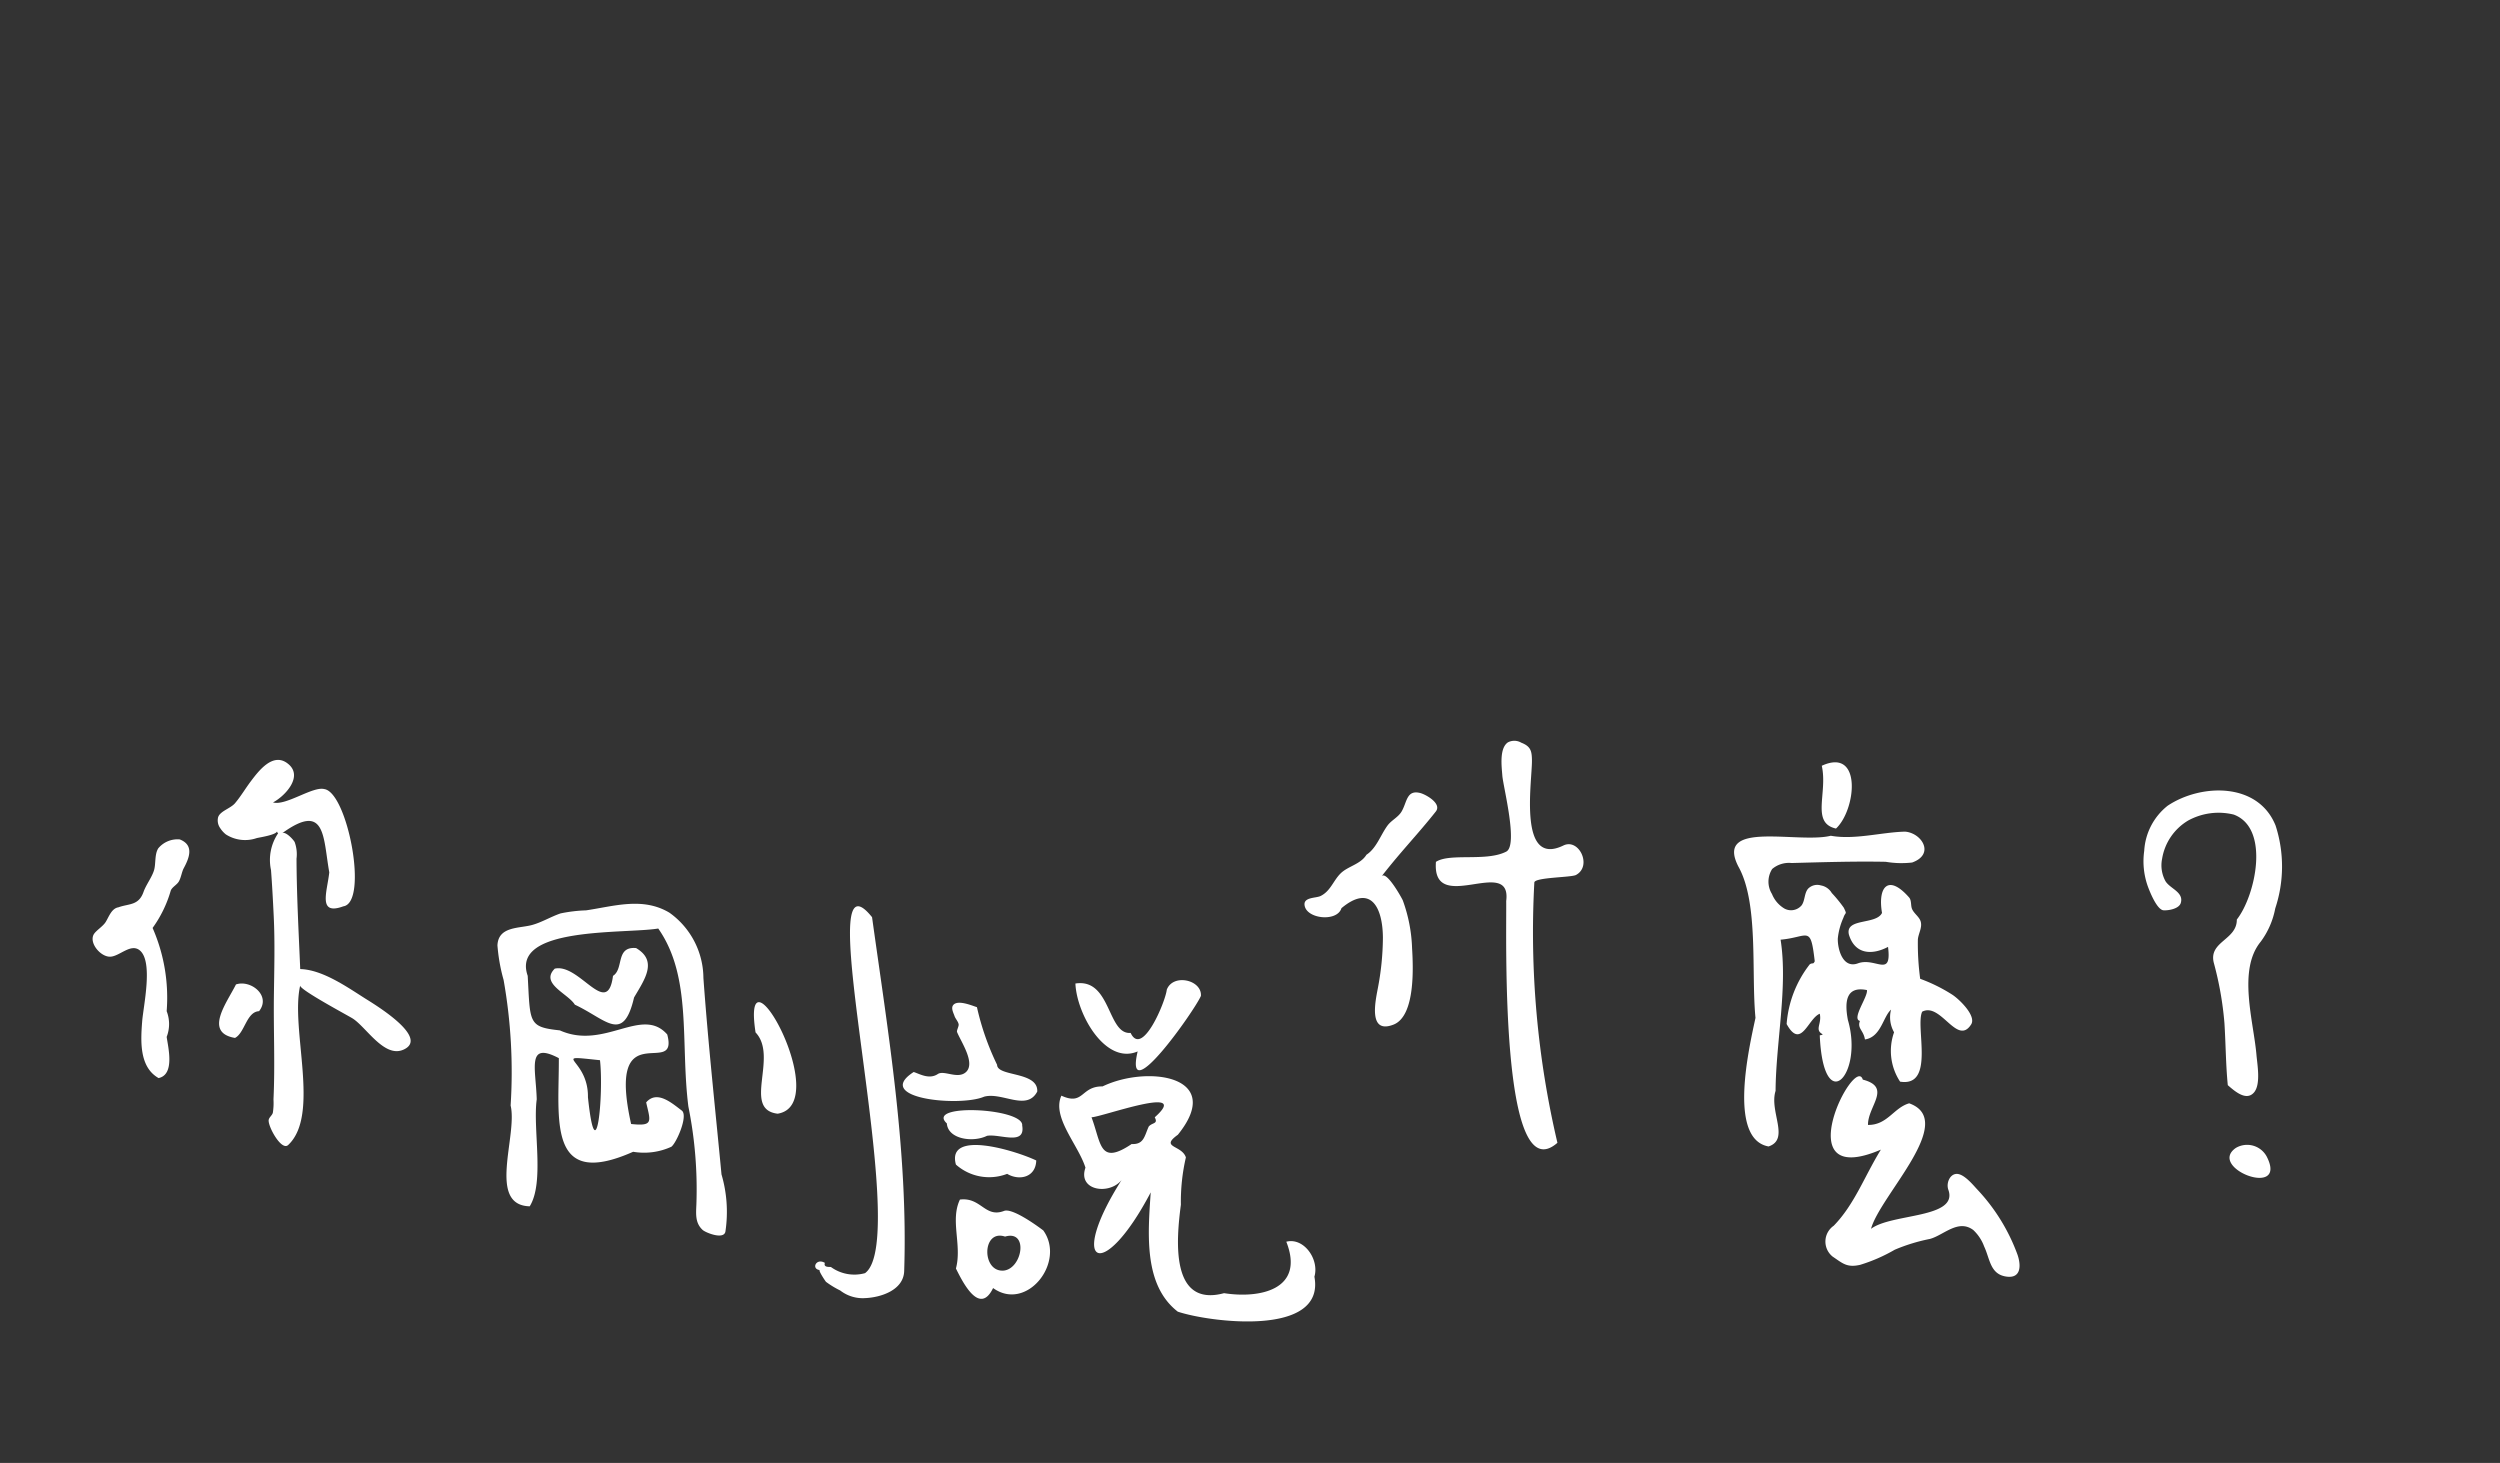 <svg xmlns="http://www.w3.org/2000/svg" xmlns:xlink="http://www.w3.org/1999/xlink" width="135" height="79" viewBox="0 0 135 79">
  <rect x="0" y="0" width="135" height="79" fill="#333333" stroke="none"/>
  <defs>
    <style>
      .cls-1 {
        fill: none;
      }

      .cls-2 {
        clip-path: url(#clip-path);
      }

      .cls-3 {
        fill: #fff;
        fill-rule: evenodd;
      }
    </style>
    <clipPath id="clip-path">
      <rect id="Rectangle_148" data-name="Rectangle 148" class="cls-1" width="118.235" height="31.36"/>
    </clipPath>
  </defs>
  <g id="Group_294" data-name="Group 294" transform="translate(-120 -1132)">
    <g id="Group_253" data-name="Group 253" transform="translate(125 1172)">
      <g id="Group_252" data-name="Group 252" class="cls-2" transform="translate(0 0)">
        <path id="Path_175" data-name="Path 175" class="cls-3" d="M172.889,23.279a1.2,1.2,0,0,1,1.677.481c1.143,2.275-3.237.607-1.677-.481m-.433-3.389c-.109-1.112-.111-2.232-.181-3.347a17.95,17.95,0,0,0-.576-3.266c-.284-1.155,1.258-1.226,1.244-2.332,1-1.269,1.819-4.923-.162-5.666a3.418,3.418,0,0,0-2.464.319,2.954,2.954,0,0,0-1.408,2.065,1.776,1.776,0,0,0,.182,1.21c.247.408.995.587.828,1.173-.091.32-.669.419-.934.4-.364-.026-.77-1.067-.867-1.348a4.029,4.029,0,0,1-.175-1.863A3.347,3.347,0,0,1,169.207,4.8c1.8-1.2,4.882-1.283,5.829,1.068a7.179,7.179,0,0,1-.018,4.477,4.373,4.373,0,0,1-.787,1.8c-1.252,1.525-.381,4.3-.227,6.11.043.511.241,1.572-.124,2.017-.418.507-1.059-.064-1.424-.383" transform="translate(-57.155 -1.29)"/>
        <path id="Path_176" data-name="Path 176" class="cls-3" d="M7.188,5.547a1.381,1.381,0,0,1-.3-.337.713.713,0,0,1-.111-.578c.1-.337.672-.476.915-.764.314-.371.563-.8.856-1.187C8.973,2.116,9.723,1.137,10.5,1.7c.942.677-.1,1.781-.757,2.127.685.2,2.149-.882,2.766-.721,1.259.171,2.4,6.128,1.031,6.332-1.4.514-.871-.792-.759-1.833-.34-1.911-.182-3.826-2.549-2.111.179-.13.609.341.68.473a1.926,1.926,0,0,1,.1.9c.008,1.992.117,3.97.2,5.959,1.195.03,2.526.966,3.5,1.584.513.323,3.516,2.126,2.075,2.768-1.04.465-2.013-1.228-2.753-1.69-.274-.17-2.874-1.557-2.824-1.773-.54,2.342,1.1,6.973-.648,8.611-.369.345-1.114-1.038-1.052-1.359.028-.143.181-.235.223-.38a3.39,3.39,0,0,0,.035-.724c.088-1.855,0-3.681.022-5.536.018-1.471.062-2.928-.011-4.4-.04-.818-.082-1.63-.144-2.445a2.578,2.578,0,0,1,.384-1.99c-.034-.03-.065-.061-.055-.11-.046.2-.935.331-1.1.371a1.921,1.921,0,0,1-1.677-.205M3.565,18.713c-1.051-.595-.969-2.005-.888-3.057.064-.831.6-3.2-.113-3.826-.485-.427-1.091.3-1.6.327s-1.146-.706-.914-1.182c.106-.216.5-.439.658-.693.175-.283.315-.731.689-.792.566-.206,1.091-.082,1.355-.833.138-.392.47-.809.575-1.2.091-.339.018-.837.222-1.154a1.35,1.35,0,0,1,1.16-.478c.784.308.517.995.207,1.566-.1.19-.14.507-.264.714-.106.177-.378.306-.436.5a6.487,6.487,0,0,1-.976,2A9.376,9.376,0,0,1,4,15.1a1.916,1.916,0,0,1,0,1.389c.08.568.451,2.032-.433,2.222m4.121-2.167c-1.695-.288-.437-1.9.054-2.888.8-.271,1.91.611,1.247,1.444-.682.034-.77,1.177-1.3,1.444" transform="translate(0 -0.496)"/>
        <path id="Path_177" data-name="Path 177" class="cls-3" d="M109.962,6.545c.751-.5,2.712,0,3.8-.556.664-.337-.165-3.51-.208-4.107-.035-.471-.172-1.472.3-1.794a.744.744,0,0,1,.724.018c.517.2.573.461.575.982,0,1.208-.743,5.755,1.7,4.568.843-.408,1.568,1.116.677,1.593-.256.137-2.238.125-2.248.407a49.651,49.651,0,0,0,1.247,14.055c-3.116,2.73-2.739-11.243-2.766-13.055.319-2.5-4.016.83-3.795-2.111" transform="translate(-37.428 0)"/>
        <path id="Path_178" data-name="Path 178" class="cls-3" d="M101.211,10.384c-.236.76-1.925.579-1.993-.187-.037-.418.621-.355.866-.474.538-.264.681-.82,1.078-1.216s1.083-.493,1.4-1.012c.539-.349.764-1.068,1.133-1.571.218-.3.584-.449.771-.774.29-.5.261-1.176,1-.989.3.076,1.183.568.841,1-.934,1.183-1.894,2.169-2.928,3.5.261-.335,1.1,1.184,1.147,1.3a8.284,8.284,0,0,1,.5,2.577c.059.979.191,3.661-1,4.128-1.374.539-.98-1.256-.856-1.924a14.886,14.886,0,0,0,.281-2.757c-.007-1.648-.655-2.934-2.245-1.6" transform="translate(-33.774 -1.338)"/>
        <path id="Path_179" data-name="Path 179" class="cls-3" d="M50.552,32.806c-.483-.053-.2-.672.271-.389-.08.238.192.218.325.222a2.154,2.154,0,0,0,1.844.333c2.592-1.894-3.169-23.632.379-19.222.861,6.2,1.95,12.647,1.735,19.111-.035,1.043-1.288,1.429-2.124,1.46a1.981,1.981,0,0,1-1.332-.414,4.757,4.757,0,0,1-.764-.464c-.036-.035-.445-.649-.334-.637m-7.1-8.833c-.439-3.46.211-6.989-1.627-9.611-1.792.3-7.988-.137-7.049,2.555.14,2.542.013,2.763,1.735,2.945,2.411,1.083,4.434-1.335,5.8.222.65,2.449-3.311-1.261-1.951,4.834,1.226.132,1.045-.137.813-1.167.588-.68,1.392.043,1.923.441.361.271-.289,1.756-.565,1.956a3.539,3.539,0,0,1-2.062.27c-4.676,2.081-3.992-1.809-4.012-5.056-1.751-.918-1.242.535-1.193,2.223-.221,1.6.432,4.469-.379,5.778-2.318-.059-.642-3.82-1.031-5.444a28.47,28.47,0,0,0-.379-6.778,9.576,9.576,0,0,1-.333-1.868c.045-1.033,1.16-.91,1.863-1.1.529-.143,1.026-.452,1.549-.628a7.984,7.984,0,0,1,1.376-.164c1.523-.227,3.066-.731,4.5.127a4.359,4.359,0,0,1,1.834,3.522c.259,3.581.651,7.174.977,10.61a7.177,7.177,0,0,1,.216,3.055c-.045.508-1.074.093-1.235-.057-.407-.376-.359-.85-.337-1.381a22.545,22.545,0,0,0-.433-5.284m-4.772-2.5c-2.812-.293-.619-.144-.651,2,.441,4.221.857-.153.651-2m8.4-1.5c-.807-5.28,4.279,3.887,1.193,4.389-1.929-.231.055-3.079-1.193-4.389m-9.759-1.5c-.369-.6-1.894-1.139-1.084-1.944,1.333-.305,2.843,2.726,3.145.389.6-.378.124-1.6,1.247-1.5,1.188.7.456,1.7-.109,2.667-.588,2.507-1.491,1.189-3.2.389" transform="translate(-11.28 -4.222)"/>
        <path id="Path_180" data-name="Path 180" class="cls-3" d="M81.183,37.033c-1.839-1.424-1.623-4.139-1.464-6.444-2.6,4.95-4.518,3.962-1.572-.667-.672.831-2.387.571-1.952-.666-.388-1.241-1.83-2.727-1.3-3.889,1.222.558,1.033-.516,2.223-.5,2.41-1.162,6.649-.582,4.066,2.611-.99.709.212.545.434,1.222a10.577,10.577,0,0,0-.27,2.555c-.252,1.908-.576,5.561,2.331,4.777,1.9.3,4.388-.173,3.361-2.778.946-.245,1.791.952,1.518,1.889.607,3.278-5.68,2.457-7.374,1.889M69.417,30.978c1.145-.143,1.349,1.011,2.386.611.434-.159,1.695.737,2.115,1.056,1.228,1.715-.9,4.414-2.711,3.111C70.47,37.285,69.549,35.4,69.2,34.7c.338-1.255-.323-2.6.216-3.722M71.8,34.811c.995-.132,1.327-2.209.054-1.834-1.264-.423-1.275,1.962-.054,1.834m-2.6-5.722c-.531-1.925,3.276-.733,4.338-.222-.032.934-.937,1.1-1.572.722a2.7,2.7,0,0,1-2.765-.5m10.736-2.555c2.038-1.812-2.855-.011-3.416,0,.534,1.412.41,2.625,2.169,1.444.662.035.688-.431.921-.944.2-.23.52-.128.325-.5m-11.224.333c-1.21-1.1,4.161-.837,4.066.112.19,1.113-1.217.433-1.9.556-.756.372-2.1.189-2.169-.667M71.423,23.7c.007.654,2.225.344,2.169,1.445-.569,1.084-1.9.009-2.873.278-1.293.56-6.027.106-3.8-1.334.315.1.837.42,1.3.111.345-.228,1.082.3,1.526-.109.521-.487-.264-1.622-.483-2.156-.034-.083.095-.3.086-.408-.013-.149-.175-.313-.223-.458s-.19-.4-.09-.567c.215-.35,1.028,0,1.3.087A14.215,14.215,0,0,0,71.423,23.7m4.229-4.389c1.935-.3,1.716,2.771,2.982,2.667.628,1.339,1.886-1.7,1.952-2.334.338-.886,1.9-.535,1.844.334-.315.756-4.175,6.242-3.417,3-1.732.744-3.291-2-3.361-3.666" transform="translate(-22.58 -6.201)"/>
        <path id="Path_181" data-name="Path 181" class="cls-3" d="M141.348,18.863c1.578.417.253,1.435.271,2.444,1.048.013,1.39-.93,2.223-1.167,2.632.939-1.566,4.962-2.06,6.778,1.112-.846,4.735-.549,4.175-2.111-.123-.344.069-.824.423-.854.394-.034.886.566,1.118.816a10.279,10.279,0,0,1,2.2,3.56c.192.576.181,1.254-.561,1.173-.929-.1-.924-.953-1.247-1.634a2.3,2.3,0,0,0-.586-.886c-.815-.609-1.6.281-2.34.481a9.654,9.654,0,0,0-1.9.583,8.909,8.909,0,0,1-1.868.816c-.716.162-.939-.076-1.484-.443a1.038,1.038,0,0,1,.055-1.667c1.121-1.148,1.665-2.678,2.548-4.111-5.187,2.225-1.4-5.208-.976-3.778M139.66,8.78a7.417,7.417,0,0,1,.654.8c.188.4.09.193-.026.548a3.572,3.572,0,0,0-.3,1.117c-.011.6.282,1.633,1.086,1.337.952-.349,1.84.824,1.627-.889-.867.458-1.791.408-2.114-.667-.206-.908,1.47-.512,1.789-1.166-.24-1.408.338-2.121,1.465-.833.138.159.077.439.159.624.113.256.4.422.469.689.083.324-.132.639-.157.956a14.175,14.175,0,0,0,.125,2.12,8.826,8.826,0,0,1,1.737.86c.366.239,1.311,1.141,1.014,1.606-.759,1.188-1.635-1.218-2.643-.69-.387.809.716,4.085-1.193,3.778a3.014,3.014,0,0,1-.325-2.666,1.639,1.639,0,0,1-.163-1.223c-.433.383-.541,1.482-1.41,1.611-.077-.5-.429-.6-.271-1-.466-.114.441-1.305.379-1.667-1.115-.226-1.221.594-1.03,1.611.862,2.942-1.324,5.325-1.518.833.112-.02.1-.013.162-.055-.466-.243-.036-.563-.162-1.111-.637.255-1.01,1.969-1.789.556a5.972,5.972,0,0,1,1.247-3.222c.164-.112.178.028.271-.167-.231-1.99-.324-1.3-1.844-1.166.4,2.536-.256,5.558-.271,8.166-.353,1.118.79,2.608-.379,3-2.206-.4-1.049-5.336-.706-6.944-.236-2.451.182-6.191-.921-8.167-1.31-2.542,3.217-1.227,4.989-1.667,1.285.232,2.746-.194,4.012-.222.9.072,1.625,1.22.379,1.667a5.045,5.045,0,0,1-1.426-.039c-1.7-.033-3.389.022-5.085.066a1.4,1.4,0,0,0-1.045.321,1.263,1.263,0,0,0-.012,1.352,1.608,1.608,0,0,0,.67.785.745.745,0,0,0,.936-.18c.181-.263.137-.646.342-.889a.689.689,0,0,1,.69-.18.852.852,0,0,1,.585.4m.225-3.472c-1.353-.31-.43-1.911-.759-3.389C141.32.9,140.98,4.3,139.885,5.308" transform="translate(-45.747 -0.561)"/>
      </g>
    </g>
    <rect id="Rectangle_174" data-name="Rectangle 174" class="cls-1" width="135" height="79" transform="translate(120 1132)"/>
  </g>
</svg>
